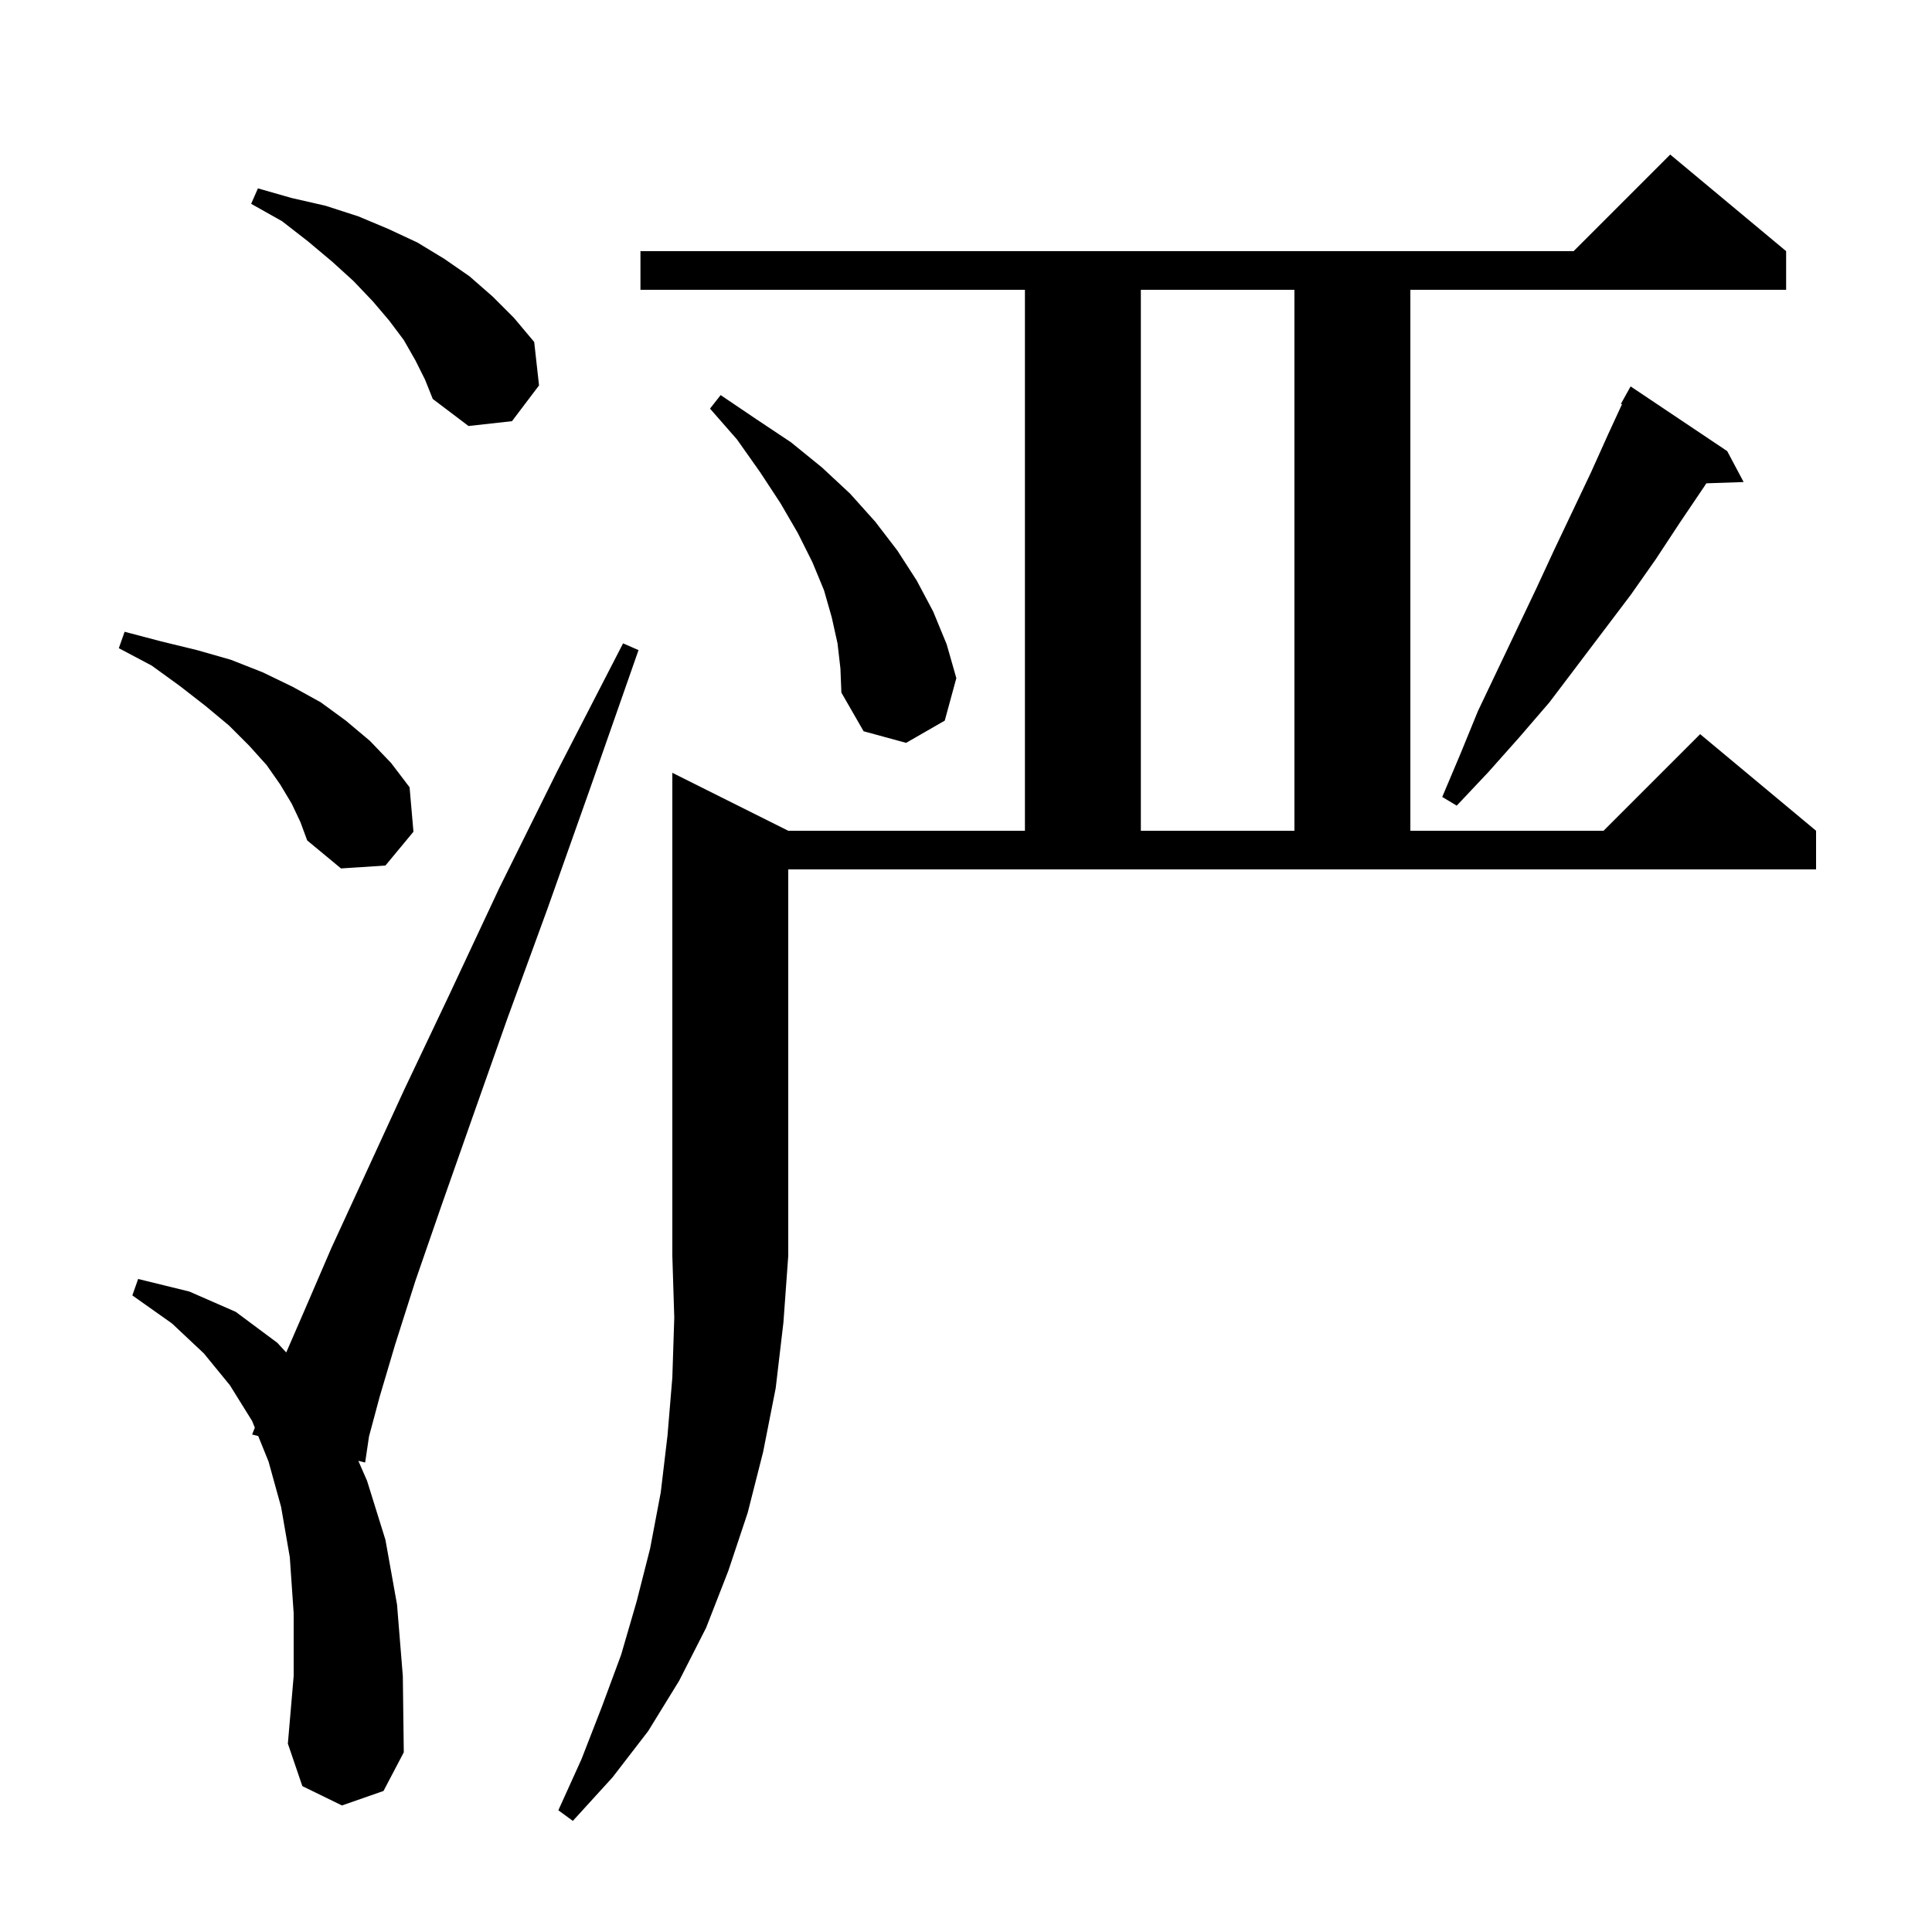 <svg xmlns="http://www.w3.org/2000/svg" xmlns:xlink="http://www.w3.org/1999/xlink" version="1.1" baseProfile="full" viewBox="0 0 200 200" width="200" height="200"><g fill="currentColor"><path d="M 81.6 86.0 L 106.1 86.0 L 106.1 30.0 L 66.3 30.0 L 66.3 26.0 L 162.9 26.0 L 172.9 16.0 L 184.9 26.0 L 184.9 30.0 L 146.0 30.0 L 146.0 86.0 L 166.0 86.0 L 176.0 76.0 L 188.0 86.0 L 188.0 90.0 L 81.6 90.0 L 81.6 130.0 L 81.1 136.9 L 80.3 143.7 L 79.0 150.3 L 77.4 156.6 L 75.4 162.6 L 73.1 168.5 L 70.3 174.0 L 67.1 179.2 L 63.4 184.0 L 59.3 188.5 L 57.8 187.4 L 60.2 182.1 L 62.3 176.7 L 64.3 171.3 L 65.9 165.8 L 67.3 160.3 L 68.4 154.5 L 69.1 148.6 L 69.6 142.6 L 69.8 136.4 L 69.6 130.0 L 69.6 80.0 Z M 35.4 186.9 L 31.3 184.9 L 29.8 180.5 L 30.4 173.5 L 30.4 167.0 L 30.0 161.2 L 29.1 156.0 L 27.8 151.3 L 26.73 148.656 L 26.1 148.5 L 26.379 147.791 L 26.1 147.1 L 23.8 143.4 L 21.1 140.1 L 17.8 137.0 L 13.7 134.1 L 14.3 132.4 L 19.6 133.7 L 24.4 135.8 L 28.7 139.0 L 29.631 140.007 L 31.5 135.7 L 34.3 129.2 L 37.8 121.6 L 41.8 112.9 L 46.5 103.0 L 51.7 91.9 L 57.7 79.8 L 64.5 66.6 L 66.1 67.3 L 61.2 81.3 L 56.7 94.0 L 52.5 105.5 L 48.9 115.7 L 45.7 124.8 L 43.0 132.6 L 40.9 139.2 L 39.3 144.6 L 38.2 148.7 L 37.8 151.4 L 37.095 151.225 L 38.0 153.3 L 39.9 159.4 L 41.1 166.1 L 41.7 173.5 L 41.8 181.4 L 39.7 185.4 Z M 30.2 83.2 L 29.0 81.2 L 27.6 79.2 L 25.8 77.2 L 23.7 75.1 L 21.3 73.1 L 18.6 71.0 L 15.7 68.9 L 12.3 67.1 L 12.9 65.4 L 16.7 66.4 L 20.4 67.3 L 23.9 68.3 L 27.2 69.6 L 30.3 71.1 L 33.2 72.7 L 35.8 74.6 L 38.3 76.7 L 40.5 79.0 L 42.4 81.5 L 42.8 86.1 L 39.9 89.6 L 35.3 89.9 L 31.8 87.0 L 31.1 85.1 Z M 118.1 30.0 L 118.1 86.0 L 134.0 86.0 L 134.0 30.0 Z M 178.8 46.7 L 180.5 49.9 L 176.638 50.033 L 176.4 50.4 L 173.9 54.1 L 171.4 57.9 L 168.8 61.6 L 160.4 72.7 L 157.3 76.3 L 154.1 79.9 L 150.8 83.4 L 149.3 82.5 L 151.2 78.0 L 153.0 73.6 L 159.0 61.0 L 160.9 56.9 L 164.7 48.9 L 166.5 44.9 L 167.908 41.848 L 167.8 41.8 L 168.8 40.0 Z M 86.7 66.6 L 86.1 63.9 L 85.3 61.1 L 84.1 58.2 L 82.6 55.2 L 80.8 52.1 L 78.7 48.9 L 76.3 45.5 L 73.5 42.3 L 74.6 40.9 L 78.3 43.4 L 81.9 45.8 L 85.1 48.4 L 88.0 51.1 L 90.6 54.0 L 92.9 57.0 L 94.9 60.1 L 96.6 63.3 L 98.0 66.7 L 99.0 70.2 L 97.8 74.6 L 93.8 76.9 L 89.4 75.7 L 87.1 71.7 L 87.0 69.2 Z M 43.0 37.3 L 41.8 35.2 L 40.3 33.2 L 38.6 31.2 L 36.6 29.1 L 34.4 27.1 L 31.9 25.0 L 29.2 22.9 L 26.0 21.1 L 26.7 19.5 L 30.2 20.5 L 33.7 21.3 L 37.1 22.4 L 40.2 23.7 L 43.2 25.1 L 46.0 26.8 L 48.6 28.6 L 51.0 30.7 L 53.2 32.9 L 55.3 35.4 L 55.8 39.9 L 53.0 43.6 L 48.5 44.1 L 44.8 41.3 L 44.0 39.3 Z "/></g></svg>